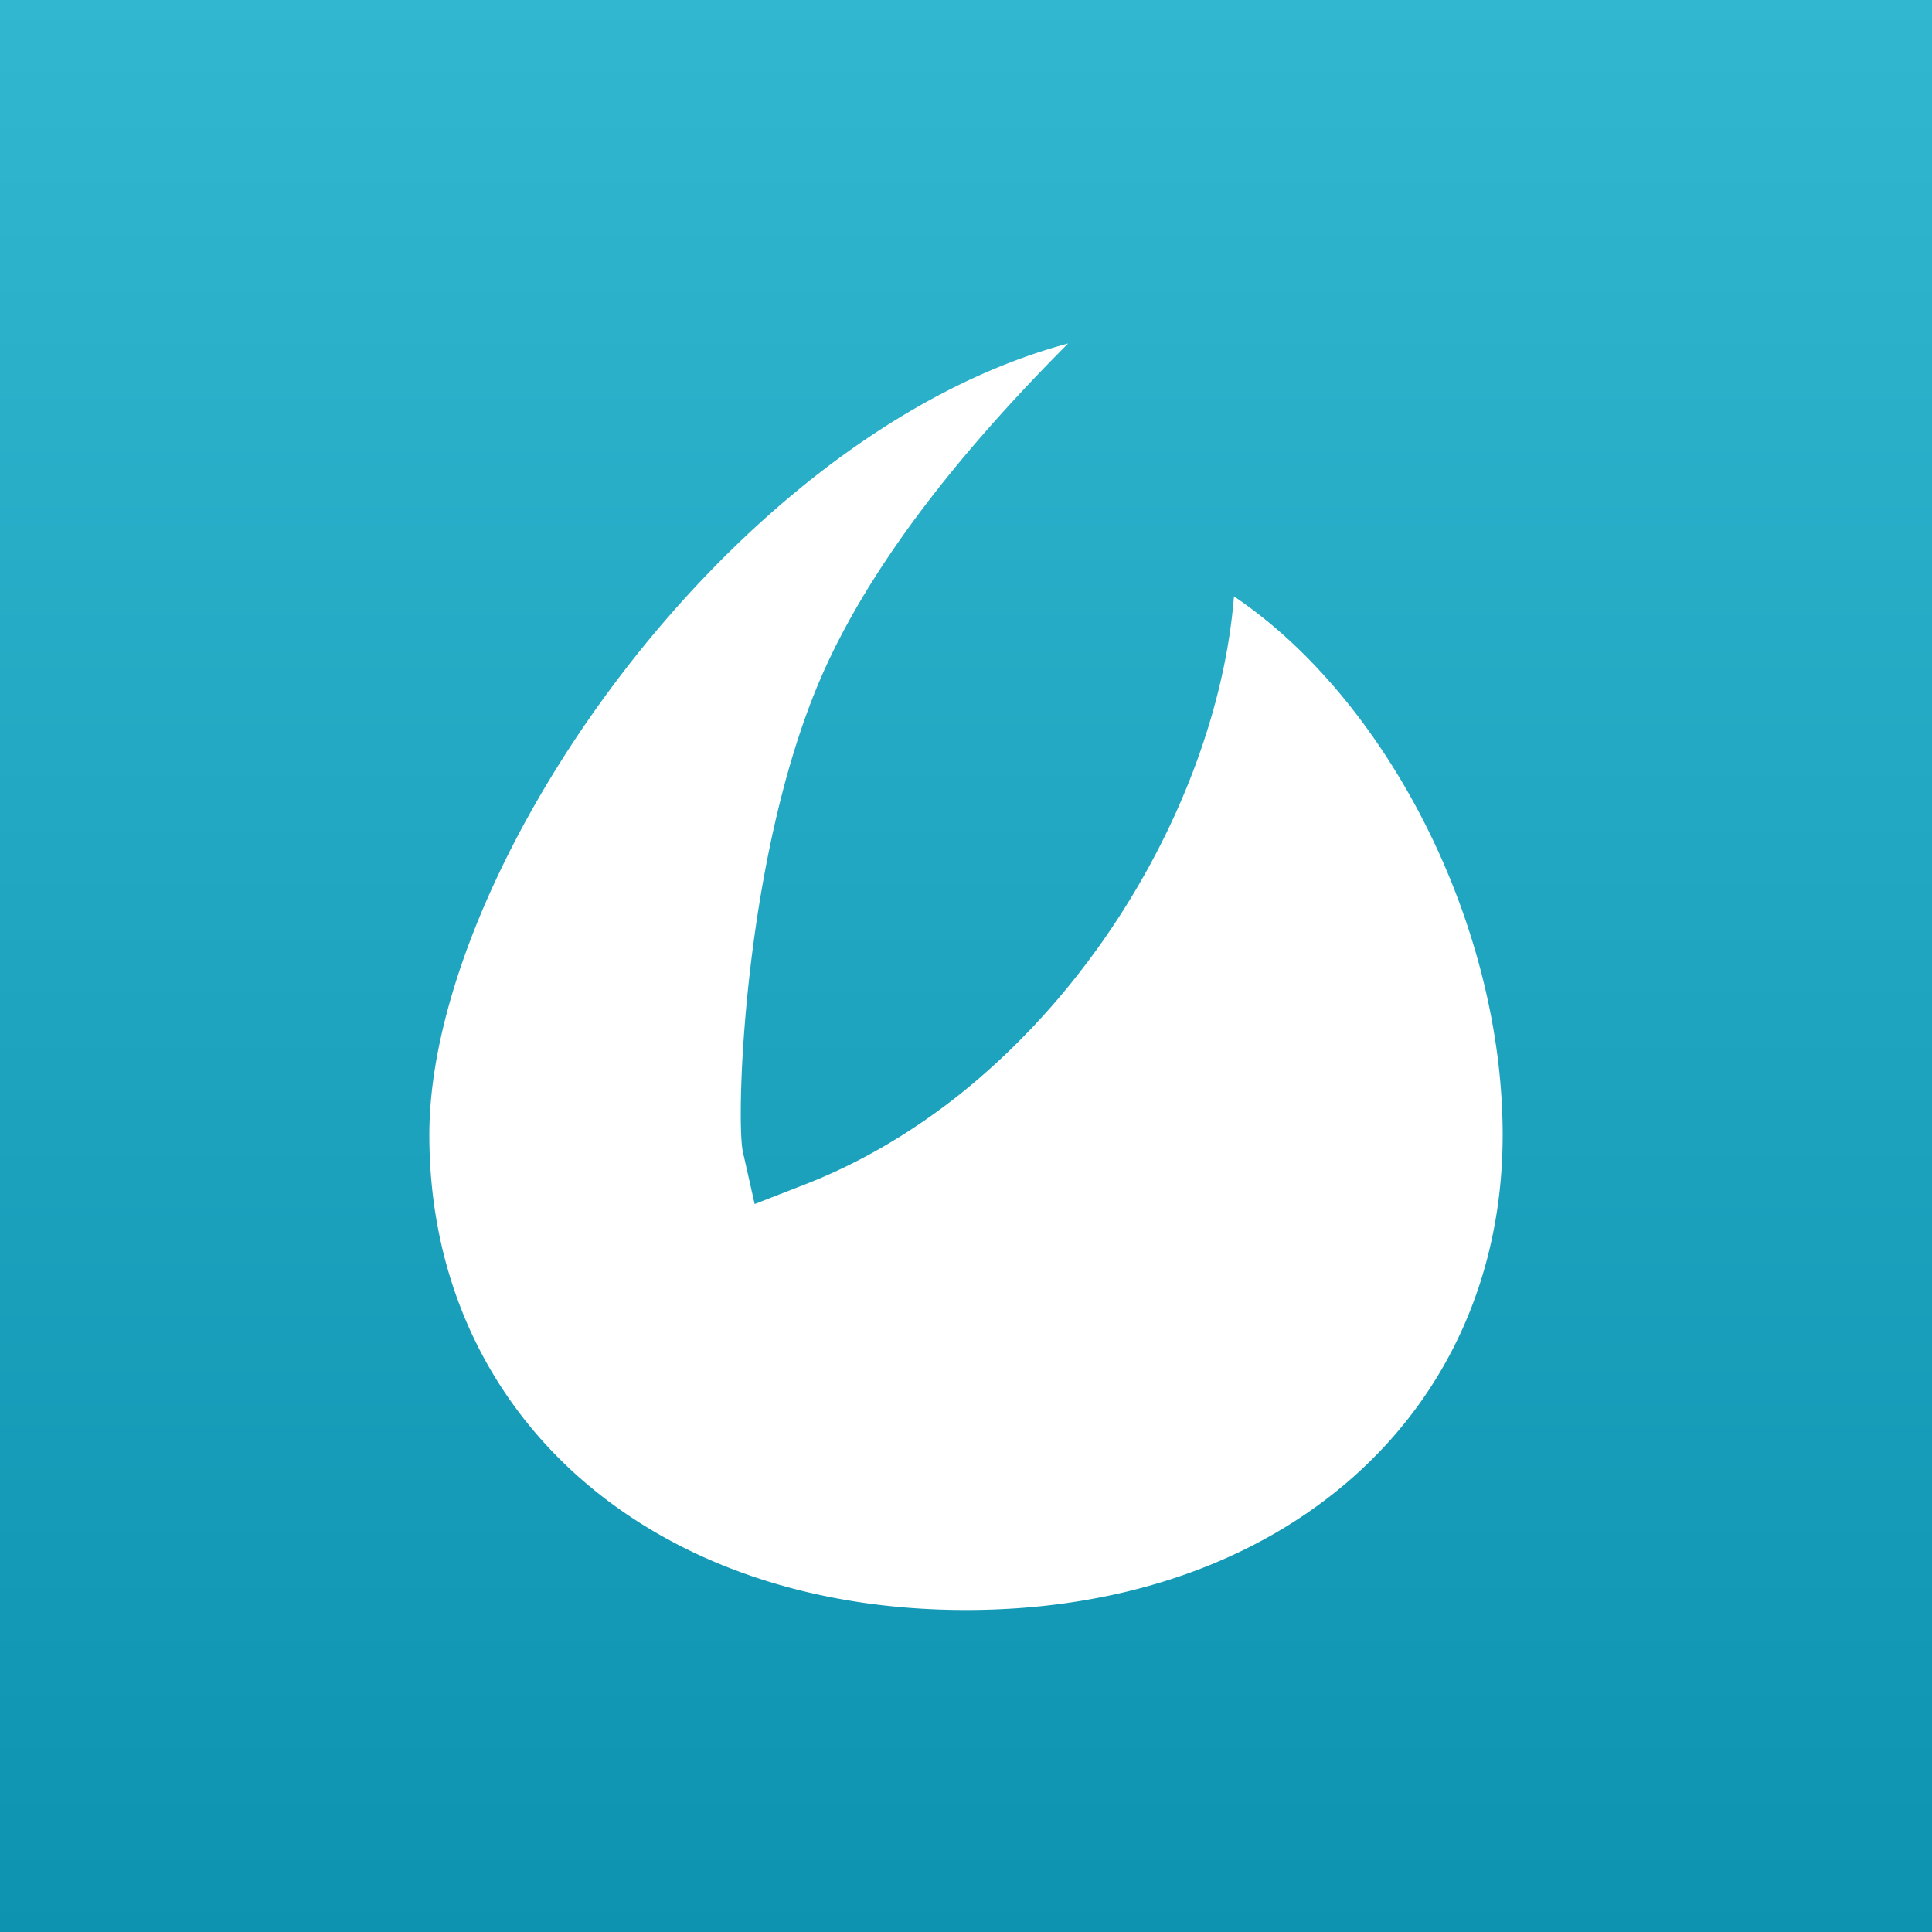 <svg viewBox="0 0 90 90" xmlns="http://www.w3.org/2000/svg"><rect x="0" y="0" width="90" height="90" fill="#333333" stroke="none"/><defs><linearGradient x1="50%" y1="0%" x2="50%" y2="100%" id="a"><stop stop-color="#31B7CF" offset="0%"/><stop stop-color="#0D93B0" offset="100%"/></linearGradient></defs><g fill="none" fill-rule="evenodd"><path fill="url(#a)" d="M0 0h90v90H0z"/><path d="M20 52.866C20 40.53 33.975 20.246 49.758 16c-3.578 3.598-8.494 9.022-11.236 14.944-3.888 8.394-4.256 21.21-3.916 22.715l.549 2.43 2.332-.908c2.519-.98 4.948-2.394 7.222-4.202a32.858 32.858 0 0 0 2.47-2.19 35.732 35.732 0 0 0 1.574-1.648c5.005-5.597 8.212-12.842 8.73-19.36C64.606 32.576 70 43.04 70 52.867 70 65.898 59.72 75 44.999 75 30.28 75 20 65.898 20 52.866Z" fill="#FFF"/></g></svg>